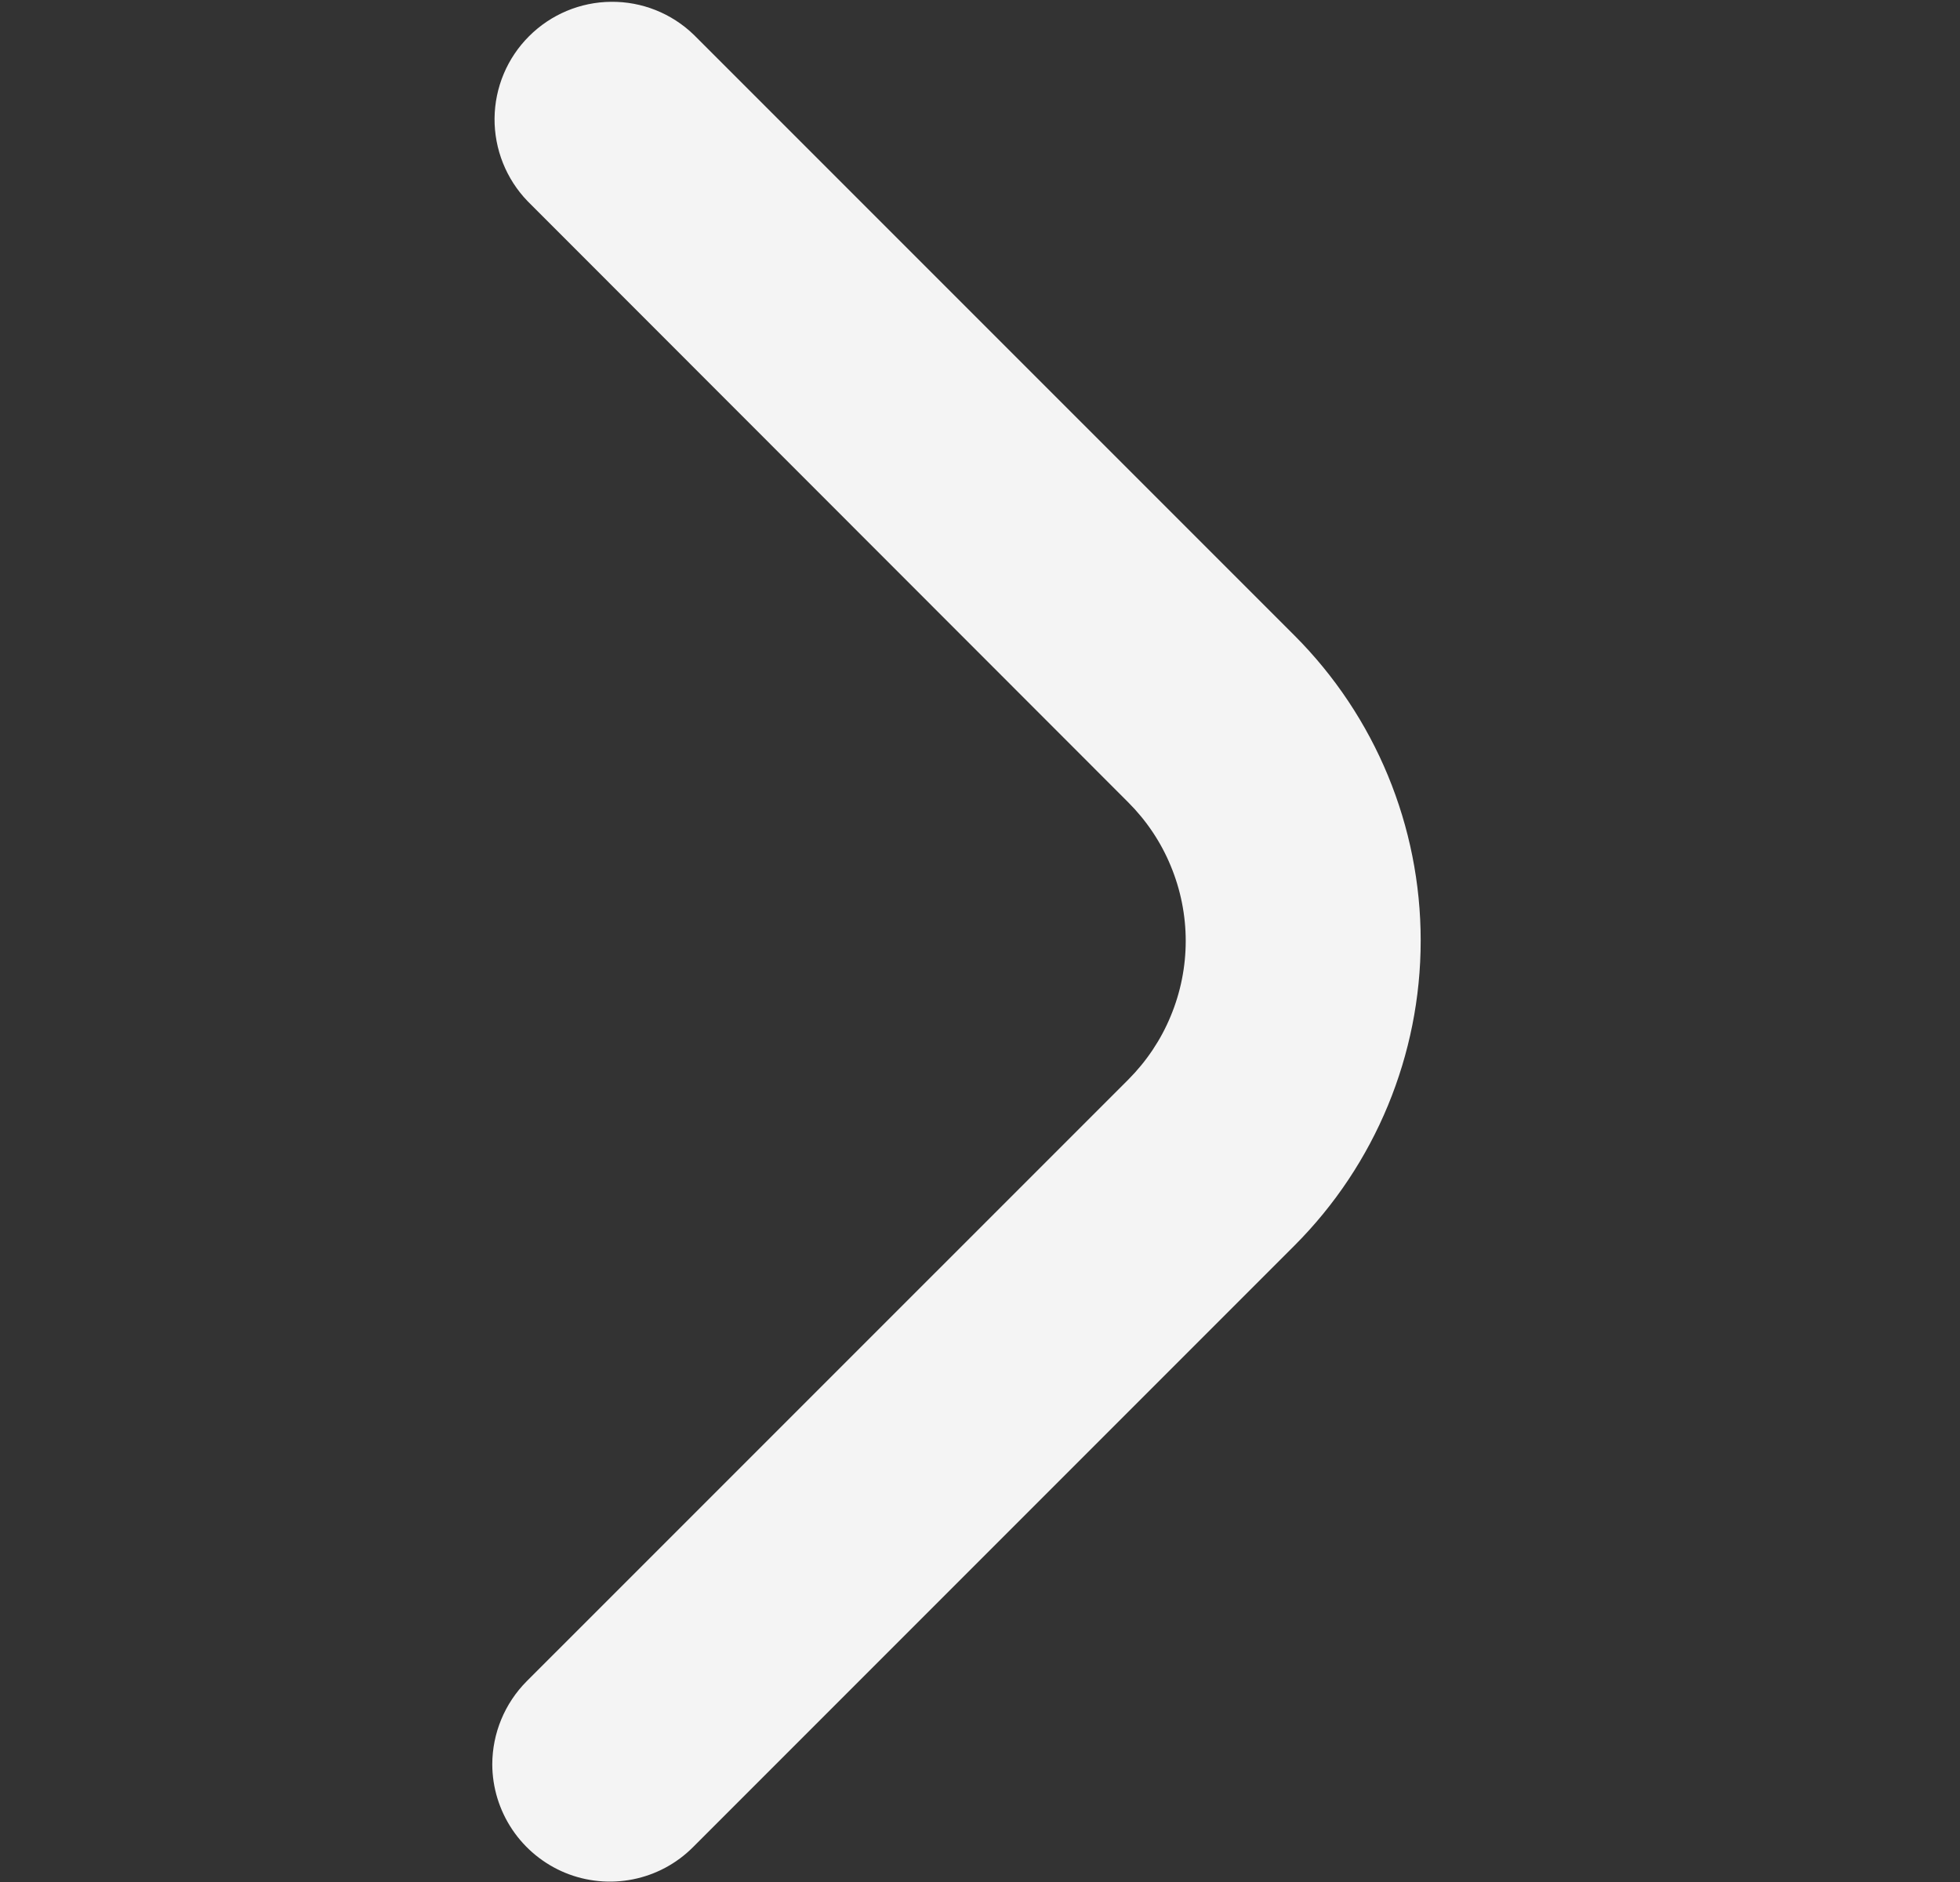 <?xml version="1.0" encoding="UTF-8"?> <svg xmlns="http://www.w3.org/2000/svg" width="25" height="24" viewBox="0 0 25 24" fill="none"><rect x="0" y="0" width="25" height="24" fill="#333333" stroke="none"/> <path d="M6.279 22.5C6.28 22.102 6.438 21.721 6.719 21.439L14.391 13.768C14.623 13.535 14.808 13.26 14.933 12.956C15.059 12.653 15.124 12.328 15.124 11.999C15.124 11.671 15.059 11.346 14.933 11.043C14.808 10.739 14.623 10.464 14.391 10.232L6.729 2.565C6.456 2.282 6.305 1.903 6.308 1.509C6.312 1.116 6.469 0.74 6.748 0.462C7.026 0.184 7.402 0.026 7.795 0.023C8.188 0.019 8.567 0.17 8.85 0.444L16.512 8.105C17.543 9.137 18.121 10.536 18.121 11.994C18.121 13.452 17.543 14.851 16.512 15.883L8.84 23.555C8.631 23.765 8.364 23.908 8.073 23.966C7.783 24.024 7.481 23.995 7.207 23.882C6.934 23.769 6.699 23.577 6.534 23.331C6.369 23.085 6.28 22.796 6.279 22.5Z" fill="#F4F4F4"></path> </svg> 